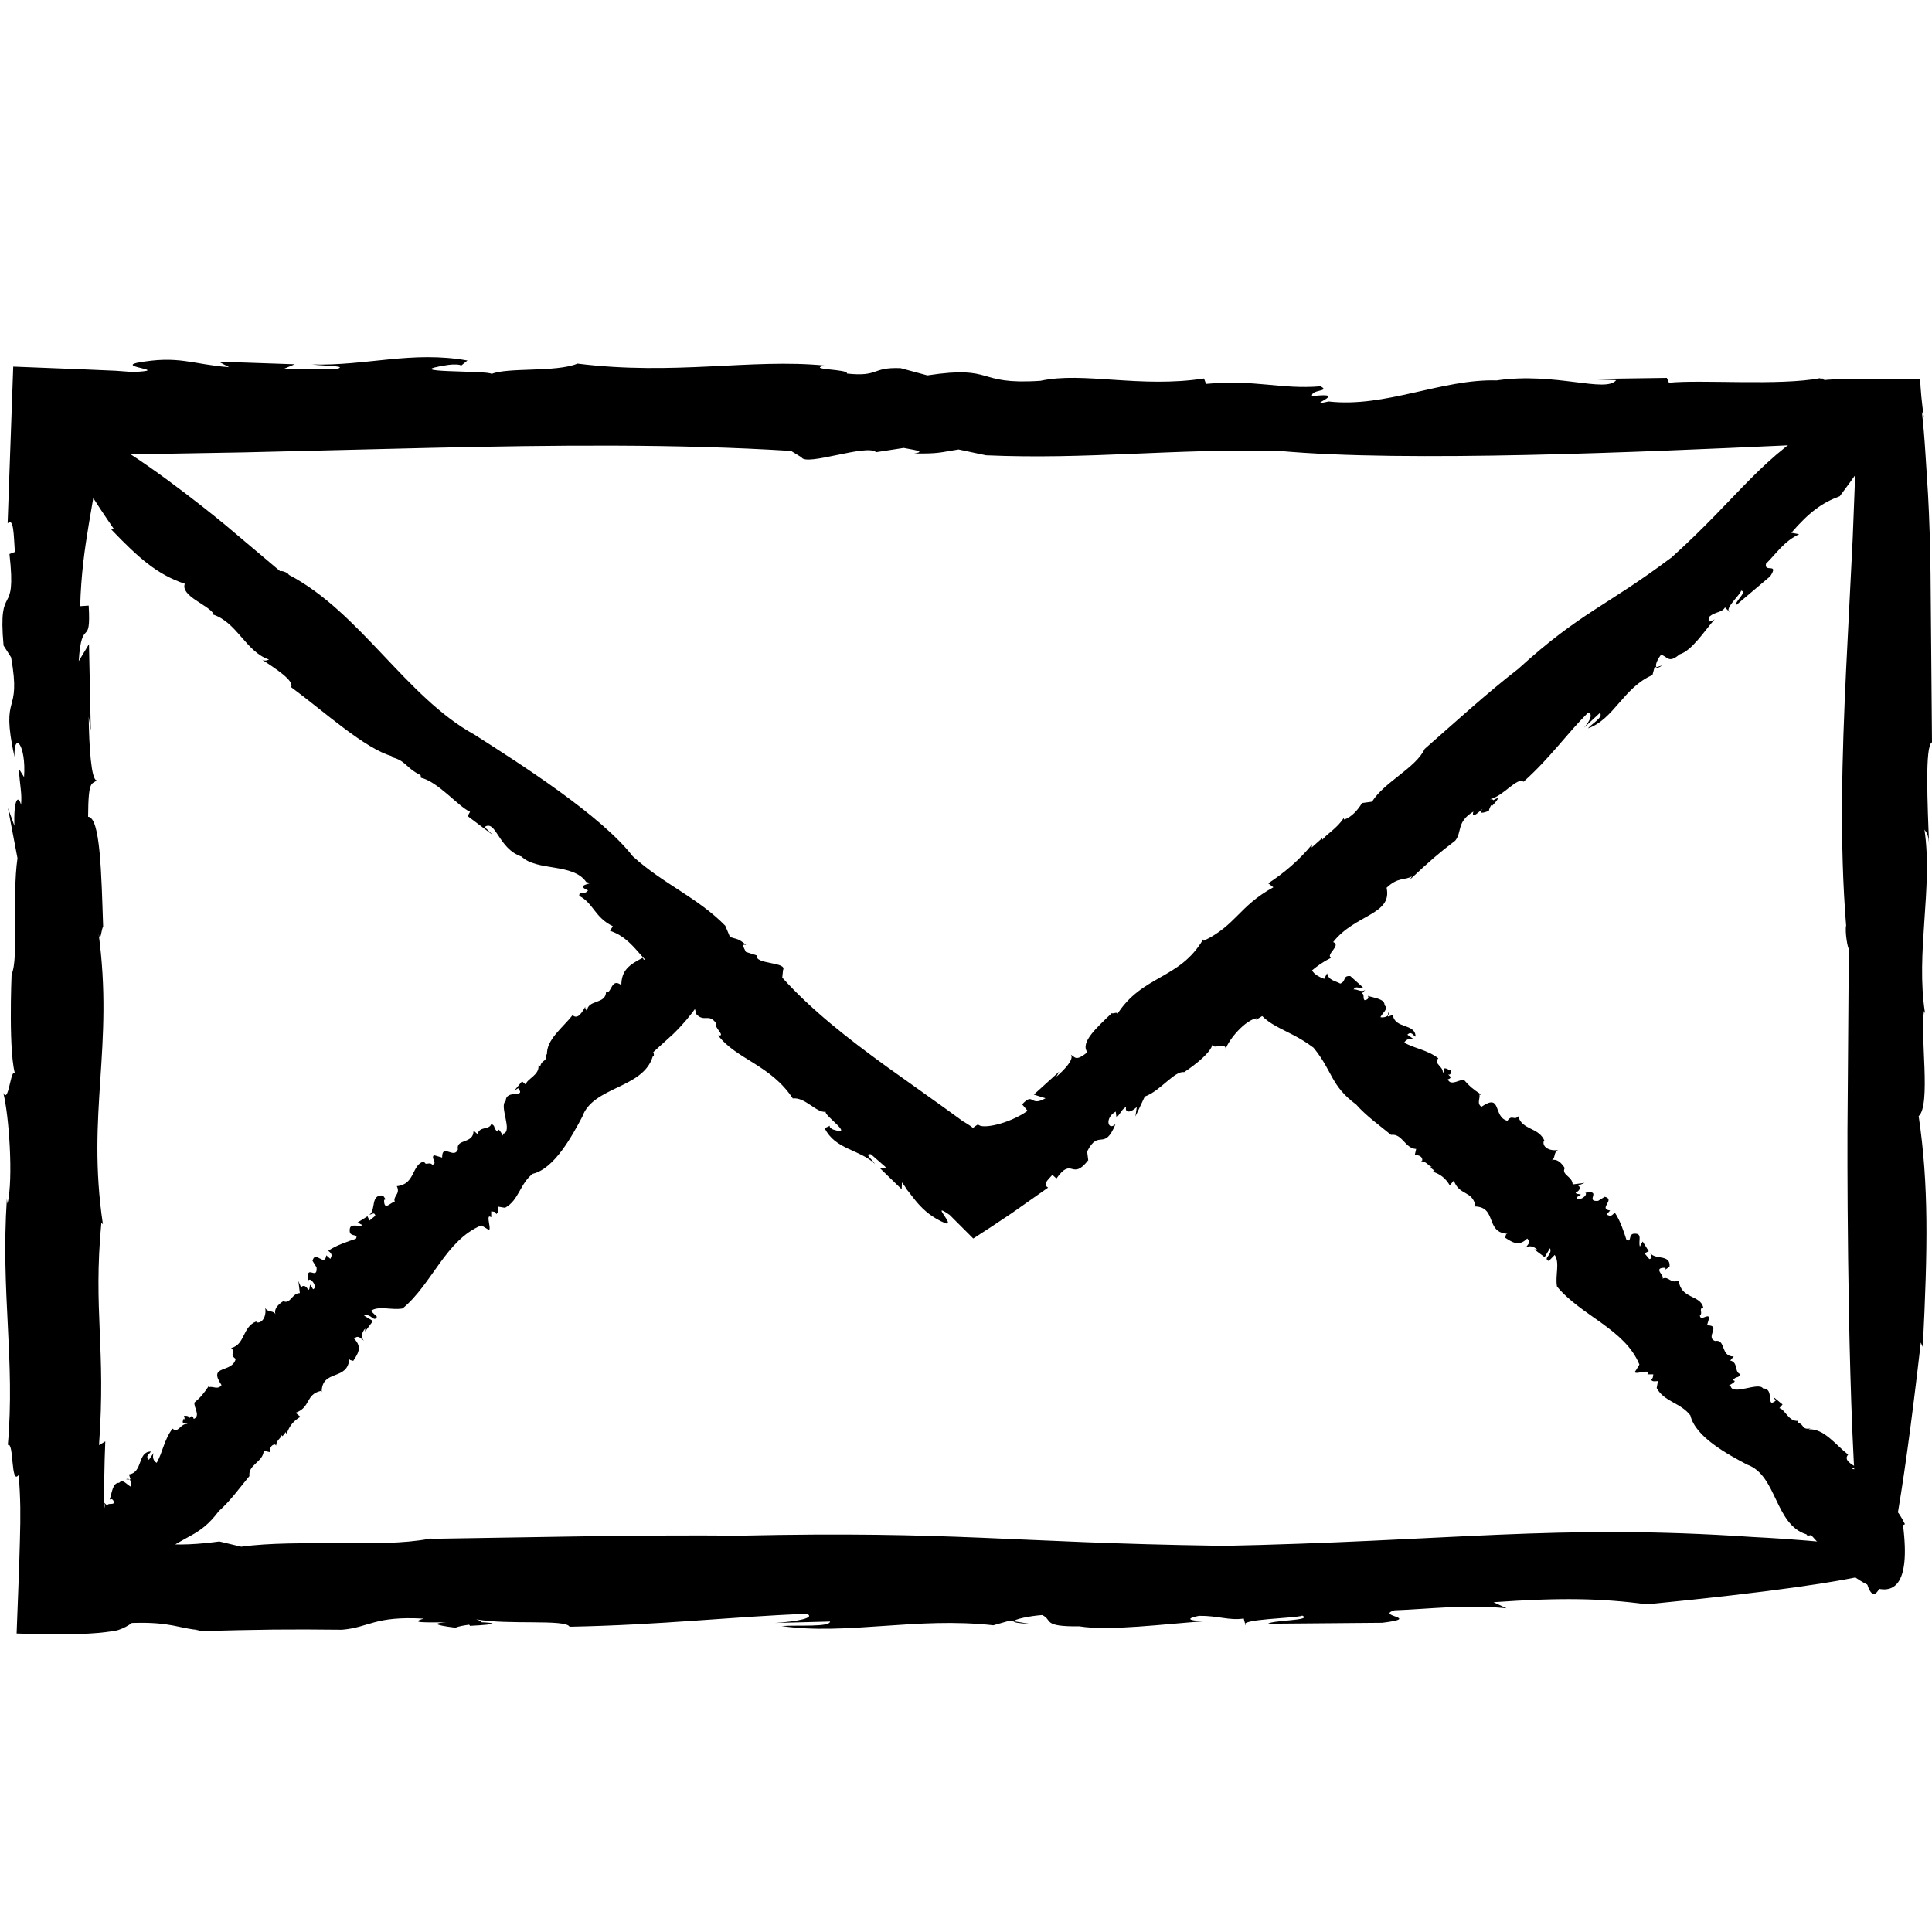 <?xml version="1.0" encoding="UTF-8"?>
<svg xmlns="http://www.w3.org/2000/svg" id="Calque_1" data-name="Calque 1" viewBox="0 0 200 200">
  <g>
    <path d="M106.54,168.09l-1.6-.26c.03.12.43.22,1.6.26Z"></path>
    <path d="M188.42,39.17c.13-.02.27-.03.38-.06-.27.02-.35.04-.38.06Z"></path>
    <path d="M44.31,159.3h.08c.14-.02.29-.05.41-.07l-.5.07Z"></path>
    <path d="M125.99,160.01c-21.43-.32-27.12-1.53-49.34-1.04-10.6-.1-21.9.18-32.26.33-4.92.95-13.6.01-19.42.81l-2.26-.54c-2,.27-4.36.46-6.37.16l.13-.16c-.75.1-1.52.16-2.28.2-.38.01-.76.03-1.13.04-.34,0-.67.01-.99.02-.26.02-.48,0-.68.11l.11-.16-.54.05-.02-.15c.07-.02.15-.06.22-.1-.11-.1-.19-.28-.25-.52-.03-.13-.05-.21-.07-.41-.01-.65-.03-1.31-.04-1.95-.04-2.59,0-5.12.1-7.49l-.65.39c.73-10.14-.62-13.85.24-23l.16.12c-1.72-11.57,1.17-18.29-.46-30.21.2,1.49.33-.64.49-.52-.19-5.49-.28-11.36-1.56-11.44.02-4,.4-3.26.89-3.78-.56.02-.79-3.45-.83-6.58l.22,1.44-.19-8.95-1.06,1.76c.3-4.75,1.29-1.21,1.03-5.75l-.88.06c.09-3.28.46-5.89.89-8.47.22-1.29.44-2.57.67-3.93.05-.34.11-.68.16-1.03.05-.33.1-.8.15-.81.09-.19.18-.39.27-.59.01-.29.02-.59.03-.89h1.25c1.27,0,2.55-.02,3.83-.03,3.22-.06,6.45-.11,9.68-.17,6.47-.16,12.96-.32,19.4-.47,12.87-.29,25.5-.42,37.26.32l1.08.66c.47.96,6.78-1.42,7.72-.53l2.86-.44c.8.17,2.5.36,1.07.57,2.64.04,2.71-.12,4.61-.41l2.84.6c10.43.46,19.3-.69,30.28-.46,13.19,1.22,38.01.1,52.31-.55.88-.05,1.76-.11,2.65-.16l1.34-.06.67-.02.31-.02c.82-.05,1.7-.07,2.54-.07-.01.51-.02,1.02-.04,1.54-.03.59-.05,1.18-.08,1.77-.09,2.21-.18,4.44-.26,6.69-.23,4.48-.46,9.01-.68,13.52-.43,9.02-.69,18,0,26.5-.14.67.17,2.4.28,2.39l-.14,18.84s-.37,91.33,7.59,21.94l.21.47c.51-10.31.62-16.8-.43-23.91,1.29-1.12.13-8.47.55-10.88l.11.23c-.99-6.29.83-12.95-.06-19.02.1.23.46.37.48,1.76-.16-4.42-.45-10.46.3-10.79-.04-5.28-.1-11.59-.15-17.44-.04-2.92-.12-5.73-.26-8.22-.09-1.46-.18-2.83-.26-4.09-.11-1.73-.23-3.24-.38-4.47l.21.61c-.23-1.62-.34-2.86-.39-4.02-1.6.06-2.89.02-4.43,0-.77,0-1.59-.01-2.52,0-.46.01-.96.03-1.48.04-.26.01-.53.02-.81.04-.31.01-.4.03-.63.05-.23-.1-.54-.15-.49-.19-4.2.8-12.25.13-15.64.47l-.22-.5-8.36.12,3.12.11c-1.08,1.37-6.32-.86-12.38.03-5.67-.17-11.5,2.85-17.39,2.18-2.81.64,2.47-1.04-1.72-.55-.14-.72,1.96-.45.88-1.02-4.12.34-6.76-.73-11.85-.25l-.21-.56c-6.63,1.02-12.52-.73-16.93.24-6.84.46-4.59-1.65-11.71-.56l-2.77-.75c-3.05-.12-2.18.92-5.56.56.21-.48-4.27-.38-2.29-.83-7.65-.74-15.53,1.05-25.6-.2-2.19.92-7.26.37-8.89,1.07-.27-.4-10.16-.07-4.47-.94.49-.07,1.35-.06,1.29.1l.68-.55c-5.75-1.03-10.44.57-16.13.41,1.69.18,3.93.13,2.43.51l-5.28-.07,1.1-.46-7.87-.27,1.08.57c-3.85-.29-5.21-1.26-9.55-.45-1.97.45,3.65.77-.42.95-.56-.04-1.16-.09-1.78-.13-1.04-.05-2.11-.09-3.23-.14-2.32-.09-4.8-.19-7.37-.29-.19,5.25-.4,11-.58,16.22.64-.61.62,1.15.75,2.97l-.56.21c.78,6.97-1.23,2.56-.61,9.48l-.39-.61,1.17,1.83c1.11,6.25-1.16,3.37.35,10.31-.09-2.74,1.23-1.29.99,2.08l-.54-.86c.11,1.87.34,2.49.23,3.74-.29-1.11-.78-.59-.69,2.16l-.67-1.84.99,5.2c-.58,4.01.15,10.37-.61,12.02,0,0-.37,8.62.46,10.6-.52-1.73-.71,3.02-1.32,1.67.58,2.23,1.06,8.84.44,11.48l-.07-.5c-.64,9.77.87,16.71.1,25.48.65-.4.29,4.23,1.12,3.09.1,1.14.15,2.26.17,3.35,0,.54,0,1.08,0,1.61-.02.63-.03,1.25-.04,1.85-.08,3.35-.24,6.6-.34,9.61,2.76.1,5.38.14,7.61,0,.56-.03,1.09-.08,1.59-.14.25-.03.49-.07.73-.1.23-.04.49-.08.59-.12.53-.18,1-.42,1.41-.73,4.13-.14,4.89.6,7.02.73l-.98.14c7.73-.21,9.98-.23,15.72-.17,2.87-.25,3.32-1.44,8.46-1.15-1.66.47.44.38,2.36.38-1.23.07-1.61.25.91.56.36-.15.9-.24,1.42-.31.02.04.12.07.07.12,3.21-.17,2.65-.31,1.16-.38.07-.07-.05-.16-.51-.3,3.33.61,9.28-.04,9.68.77,9.65-.19,16.54-1.03,24.57-1.34.9.42-.97.79-3.3.95l5.7-.15c-.05.6-3.27.35-5.03.47,6.78.97,13.98-.97,21.93-.08l1.65-.47.47.08c-.02-.25,1.76-.59,2.94-.67,1.12.52-.08,1.21,3.86,1.17,3.11.5,8.84-.25,12.92-.53-2.2-.09-1.49-.38-.54-.56,1.97-.02,3.1.51,4.62.28l.19.71c-.77-.67,5.14-.72,5.87-1.01,1.12.52-3.05.45-3.55.84,7.89-.07,3.95-.03,11.84-.1,4.21-.53-.77-.67,1.25-1.29,3.72-.14,7.34-.63,11.61-.21l-1.35-.63c6.99-.49,11.16-.41,15.87.22,52.03-5.11,10.96-6.97,10.96-6.97-20.48-1.39-31.06.44-55.44.93Z"></path>
  </g>
  <g>
    <path d="M143.71,104.77l-.02.35c.08-.09.11-.2.02-.35Z"></path>
    <path d="M186.15,147.09s.05,0,.08,0c-.04-.01-.06,0-.08,0Z"></path>
    <path d="M144,117.49s0,0,0,0c-.03,0-.06,0-.09,0h.1Z"></path>
    <path d="M135.97,108.45c2.02,2.46,1.75,3.92,4.42,5.89,1.04,1.18,2.42,2.16,3.61,3.14,1.18-.16,1.43,1.41,2.6,1.46l-.14.62c.4.02.78.13.78.55l-.12.1c.6.03.78.55,1.08.56l-.12.1.43.33-.22.09c.85.24,1.43.78,1.79,1.42l.42-.5c.55,1.57,1.89,1.01,2.23,2.58l-.12.1c2.42,0,1.09,2.74,3.48,2.83-.3-.01-.17.3-.29.4.71.44,1.39.99,2.3.09.41.43.06.62-.24,1.03.39-.4.92-.2,1.27.1h-.3s1.07.8,1.07.8l.56-.93c.28.71-.79,1.04-.13,1.33l.61-.63c.56.81.03,2.15.24,3.27,2.5,3.03,7.04,4.42,8.53,8.08l-.35.58c-.63.73,1.71-.3,1.18.43h.61c-.04.19,0,.5-.29.51.25.3.37.2.77.19l-.13.72c.76,1.42,2.51,1.53,3.49,2.84.52,2.24,3.9,4.04,5.86,5.08,3.12,1.09,2.86,6.24,6.17,7.23-.03.17.37.13.45.05l1.87,2.07s9.29,9.81,7.66-3.08l.2-.1c-.72-1.44-1.32-2.2-2.81-2.19.8-1.03-.79-.98-.75-1.53l.1-.05c-1.36.04-.77-1.94-2.03-1.94.1-.05.36-.28.52-.15-.58-.35-1.41-.78-.91-1.34-1.24-.96-2.54-2.75-4.09-2.61l.2-.1c-.98.17-.61-.44-1.35-.6.05-.09.05-.16.08-.19-1,.13-1.37-1.19-1.96-1.31l.33-.38-.96-.79.25.4c-1.08.86-.05-1.27-1.31-1.27-.47-.72-3.22.81-3.36-.28-.75.16,1-.48.21-.57.49-.52.52-.11.81-.63-.67-.19-.19-1.22-1.06-1.41l.37-.42c-1.41.03-.79-1.83-1.94-1.6-1.04-.39.69-1.65-.83-1.62l.24-.82c-.23-.4-.88.43-.98-.19.36-.31-.18-.71.35-.83-.27-1.33-2.37-.88-2.53-2.82-.88.42-1.02-.49-1.69-.17.26-.31-1.02-1.11.2-1.13.1,0,.18.1.07.21l.46-.32c.13-1.33-1.49-.69-1.98-1.4.05.3.32.5-.11.61l-.5-.6.44-.21-.63-1.01-.29.52c-.2-.61.35-1.44-.68-1.32-.52.11-.16.93-.71.63-.26-.81-.65-2.03-1.22-2.84-.39.52-.56.32-.84.22l.37-.42c-1.28-.18.6-1.14-.56-1.42l.34-.21-1.02.63c-1.43.13.47-1.17-1.33-.83.35.22-.73,1-.92.48l.47-.29c-.28-.11-.5-.02-.55-.23.32-.09.62-.49.26-.71l.67-.28-1.24.16c-.01-.83-1.19-.98-.82-1.69,0,0-.64-1.16-1.43-.78.55-.18.19-.82.76-1.11-.65.18-1.68-.17-1.51-.89h.1c-.57-1.47-2.36-1.13-2.73-2.59-.42.5-.65-.23-1.12.47-1.53-.37-.54-2.92-2.69-1.45-.53-.33-.09-.94-.22-1.25h.2c-.96-.65-1.21-.87-1.77-1.51-.48-.12-1.36.67-1.7-.07.51-.16.23-.32.03-.52.18.08.34,0,.3-.5-.14.07-.26.07-.37.07.02-.03.03-.06.08-.09-.45-.22-.5-.06-.39.15-.06.04-.11.12-.16.26.08-.78-1-.94-.47-1.56-1.14-.88-2.46-1-3.52-1.62.2-.39.66-.46,1.02-.33l-.7-.49c.43-.42.59.1.85.2-.02-1.4-2.15-.78-2.35-2.24l-.51.16v-.11c-.17.18-.6.24-.78.17.25-.49.86-.84.43-1.23.03-.68-1.1-.75-1.73-.97.17.29-.11.42-.34.45-.22-.19.03-.68-.29-.68l.48-.52c-.39.55-1.05-.03-1.33.1.25-.49.64,0,.97-.23-.87-.78-.44-.39-1.31-1.17-.82-.06-.39.55-1.04.78-.49-.29-1.21-.32-1.36-1.07l-.3.58c-1.07-.39-1.46-.87-1.5-1.82-9.05-1.83-6.08,3.79-6.08,3.79,1.16,3.12,3.56,2.94,6.45,5.14Z"></path>
  </g>
  <g>
    <path d="M13.05,153.14l.35.02c-.09-.08-.2-.11-.35-.02Z"></path>
    <path d="M55.73,110.33s0-.05,0-.08c-.01.04,0,.07,0,.08Z"></path>
    <path d="M25.82,152.79s0,0,0,0c0,.03,0,.06,0,.09v-.1Z"></path>
    <path d="M16.71,160.9c2.48-2.04,3.94-1.78,5.94-4.47,1.19-1.05,2.18-2.44,3.17-3.63-.15-1.19,1.42-1.44,1.48-2.62l.62.14c.02-.4.14-.78.56-.79l.1.12c.03-.6.56-.79.57-1.09l.1.12.33-.43.09.22c.25-.86.79-1.44,1.43-1.8l-.5-.42c1.58-.56,1.02-1.9,2.6-2.26l.1.12c0-2.43,2.76-1.1,2.86-3.51-.01.3.3.17.4.29.45-.71,1-1.4.1-2.31.43-.41.63-.06,1.03.23-.4-.39-.2-.92.11-1.28v.3s.81-1.08.81-1.08l-.93-.56c.72-.29,1.04.78,1.34.12l-.63-.61c.81-.57,2.16-.04,3.29-.25,3.05-2.52,4.47-7.09,8.15-8.6l.58.35c.73.63-.29-1.72.44-1.19v-.61c.2.04.51-.01.51.29.31-.25.2-.37.2-.78l.72.12c1.43-.77,1.55-2.52,2.87-3.52,2.25-.53,4.08-3.94,5.13-5.91,1.1-3.14,6.28-2.9,7.29-6.23.17.03.13-.37.05-.45l2.08-1.89s9.89-9.37-3.06-7.68l-.1-.2c-1.45.73-2.21,1.33-2.22,2.83-1.03-.79-.99.8-1.54.76l-.05-.1c.04,1.37-1.95.78-1.96,2.05-.05-.1-.28-.36-.15-.52-.35.58-.78,1.42-1.35.92-.97,1.25-2.77,2.56-2.64,4.12l-.1-.2c.17.98-.44.61-.6,1.36-.09-.04-.16-.05-.19-.08.12,1.01-1.2,1.38-1.32,1.98l-.38-.33-.8.96.4-.25c.86,1.08-1.27.06-1.29,1.33-.72.48.8,3.23-.29,3.38.16.75-.48-1-.57-.21-.52-.49-.11-.52-.63-.81-.19.67-1.23.2-1.42,1.07l-.42-.37c.02,1.42-1.84.8-1.62,1.95-.4,1.05-1.65-.69-1.63.84l-.83-.24c-.41.24.42.88-.19.98-.31-.36-.72.18-.83-.34-1.33.28-.89,2.38-2.84,2.56.42.88-.5,1.03-.18,1.69-.31-.26-1.12,1.03-1.14-.19,0-.1.1-.18.21-.07l-.32-.46c-1.34-.13-.7,1.5-1.41,1.99.31-.05.51-.32.62.1l-.61.5-.21-.44-1.02.64.52.29c-.61.2-1.44-.35-1.33.69.11.53.93.16.63.71-.82.27-2.05.67-2.86,1.24.52.39.32.56.22.84l-.42-.37c-.19,1.28-1.14-.6-1.43.57l-.21-.34.63,1.02c.12,1.44-1.17-.46-.84,1.34.22-.36,1.01.73.48.92l-.29-.47c-.12.28-.02.5-.23.55-.09-.32-.49-.62-.72-.26l-.28-.67.15,1.25c-.83.01-.99,1.2-1.7.83,0,0-1.17.65-.79,1.44-.18-.55-.82-.19-1.11-.76.18.65-.18,1.68-.9,1.52v-.1c-1.48.58-1.14,2.38-2.61,2.76.5.42-.24.65.47,1.12-.38,1.54-2.93.55-1.47,2.71-.34.53-.94.09-1.26.22v-.2c-.66.96-.88,1.22-1.53,1.78-.13.48.67,1.37-.08,1.71-.16-.51-.32-.23-.52-.02.08-.18,0-.34-.5-.3.07.14.07.26.07.37-.03-.02-.06-.03-.09-.08-.22.46-.06.5.15.39.04.06.12.11.26.16-.78-.08-.95,1.01-1.57.48-.88,1.15-1.02,2.47-1.64,3.54-.39-.2-.45-.66-.32-1.02l-.49.71c-.42-.43.1-.59.2-.86-1.4.03-.79,2.16-2.26,2.37l.16.51h-.11c.18.17.23.6.17.78-.49-.25-.84-.86-1.24-.42-.69-.03-.75,1.11-.98,1.74.29-.17.42.11.46.34-.2.22-.68-.03-.69.29l-.52-.48c.55.39-.03,1.05.09,1.33-.49-.25,0-.64-.22-.97-.79.88-.39.44-1.18,1.32-.07.82.55.39.78,1.04-.29.49-.33,1.22-1.08,1.37l.58.3c-.39,1.08-.88,1.47-1.83,1.52-1.88,9.1,3.78,6.09,3.78,6.09,3.14-1.18,2.96-3.59,5.19-6.5Z"></path>
  </g>
  <g>
    <path d="M172.08,68.88l-.65.2c.08.09.27.07.65-.2Z"></path>
    <path d="M43.55,80.51c-.05-.01-.1-.04-.15-.05.1.05.13.06.15.05Z"></path>
    <path d="M147.45,77.55s.02-.02.03-.02c.02-.05.07-.1.09-.15l-.11.18Z"></path>
    <path d="M172.96,57.76c-6.78,5.09-9.29,5.56-15.79,11.48-3.31,2.56-6.61,5.59-9.69,8.29-.91,1.96-4.16,3.4-5.45,5.46l-1.03.14c-.44.71-1.05,1.44-1.85,1.71l-.06-.15c-.66,1.06-1.85,1.71-2.18,2.24l-.06-.15-1.07.96.05-.33c-1.33,1.64-2.96,3-4.54,4.03l.53.41c-3.57,1.96-3.86,3.93-7.21,5.54l-.06-.15c-2.47,4.21-6.35,3.65-8.98,7.88.33-.53-.41-.1-.47-.25-1.57,1.51-3.31,3.05-2.53,4.06-1.24.98-1.25.5-1.72.25.36.43-.56,1.48-1.5,2.28l.3-.53-2.63,2.38,1.21.38c-1.65.95-1.18-.7-2.42.63l.57.67c-1.96,1.37-4.77,1.94-5.13,1.4-.18.11-.36.23-.53.37-.24-.2-.49-.36-.77-.53l-.22-.13c-.05-.04-.04-.01-.15-.1l-.37-.27-1.49-1.08c-2-1.43-4.01-2.86-6-4.28-3.95-2.87-7.72-5.81-10.74-9.17l.08-.78c.46-.86-2.98-.58-2.7-1.51l-1.15-.37c-.14-.33-.54-.9.03-.71-.79-.69-.91-.58-1.67-.83l-.49-1.17c-2.91-2.96-6.36-4.27-9.58-7.19-3.28-4.23-11.6-9.54-16.4-12.6-7.07-3.89-11.84-12.68-19.19-16.53-.12-.27-.84-.47-.91-.38l-5.69-4.8s-27.79-23.03-11.52.43l-.27.05c2.84,2.96,4.76,4.67,7.61,5.62-.47,1.28,2.51,2.21,2.99,3.14l-.14.02c2.56.79,3.45,3.87,5.87,4.69-.14.02-.4.26-.84-.07,1.46.97,3.49,2.25,3.12,2.92,3.36,2.47,7.66,6.41,10.49,7.16l-.27.05c1.69.33,1.61,1.15,3.19,1.9,0,.13.07.25.03.27,1.79.42,3.84,2.95,5.09,3.53l-.25.44,2.64,1.99-.89-.86c1.2-.8,1.4,2.24,3.82,3.06,1.63,1.55,5.33.65,6.71,2.64,1.27.2-1.42.19.18.86-.41.59-.88-.14-.91.57,1.48.76,1.61,2.25,3.48,3.14l-.29.48c2.68.86,3.38,3.69,5.34,4.03,2.39,1.35.36,2.43,3.24,3.35l.37,1.27c.86.85,1.25-.17,2.06.95-.36.32,1.07,1.36.18,1.22,1.88,2.48,5.43,3.05,7.73,6.53,1.25-.17,2.46,1.52,3.4,1.38-.17.38,3.08,2.58.78,1.84-.2-.07-.45-.29-.33-.4l-.55.26c1.11,2.23,3.56,2.16,5.21,3.7-.4-.56-1.12-1.08-.42-1l1.57,1.37-.63.08,2.24,2.17.03-.71c.12.15.23.3.32.44l.13.21.07.11.13.16c.33.42.63.83.97,1.22.67.77,1.53,1.52,2.85,2.08.6.2.14-.43-.15-.87-.3-.45-.44-.72.62.02.72.72,1.55,1.55,2.44,2.44,1.19-.76,2.55-1.65,3.98-2.62,1.28-.9,2.56-1.8,3.77-2.65-.59-.35-.04-.77.44-1.32l.42.38c1.65-2.34,1.56.32,3.29-1.89l.06.45-.17-1.36c1.22-2.41,1.76.06,2.94-2.84-.78.76-1.17-.63.02-1.29l.08.63c.5-.55.55-.88,1-1.11-.16.5.31.75,1.1,0l-.14.98.97-2.06c1.59-.55,3.09-2.7,4.07-2.52,0,0,2.88-1.86,2.96-3-.21.83,1.38-.2,1.34.61.32-1.01,2.04-3.03,3.24-3.2l-.11.18c3.4-1.94,4.58-4.84,7.76-6.42-.53-.4,1.11-1.28.24-1.64,2.27-2.89,6.14-2.81,5.53-5.62,1.18-1.13,1.88-.75,2.62-1.18l-.22.35c2.24-2.09,2.91-2.67,4.71-4.05.72-.91.11-1.94,1.87-3-.21.78.38.19.97-.29-.33.36-.34.59.64.21.02-.2.13-.41.24-.59.03.02.08.02.1.07.88-.93.62-.9.12-.58-.02-.07-.12-.12-.34-.1,1.41-.35,2.82-2.34,3.46-1.81,2.84-2.55,4.43-4.92,6.69-7.16.54.1.2.85-.42,1.56l1.65-1.54c.36.48-.79,1.08-1.25,1.61,2.69-.93,3.68-4.23,6.68-5.52l.21-.78.2-.06c-.17-.19.17-.9.48-1.25.67.13.74.96,1.92-.05,1.27-.38,2.55-2.4,3.63-3.63-.73.48-.7.08-.52-.3.59-.5,1.27-.38,1.59-.93l.5.5c-.66-.32,1.13-1.84,1.17-2.24.67.13-.65,1.11-.56,1.54,2.38-2.02,1.19-1.01,3.57-3.02.96-1.46-.66-.33-.43-1.31,1.05-1.03,1.86-2.32,3.43-3.05l-.81-.15c1.84-2.12,3.16-3.1,5.01-3.78,12.75-16.92-1.03-8.15-1.03-8.15-7.16,4.02-9.25,8.07-16.43,14.53Z"></path>
  </g>
</svg>
